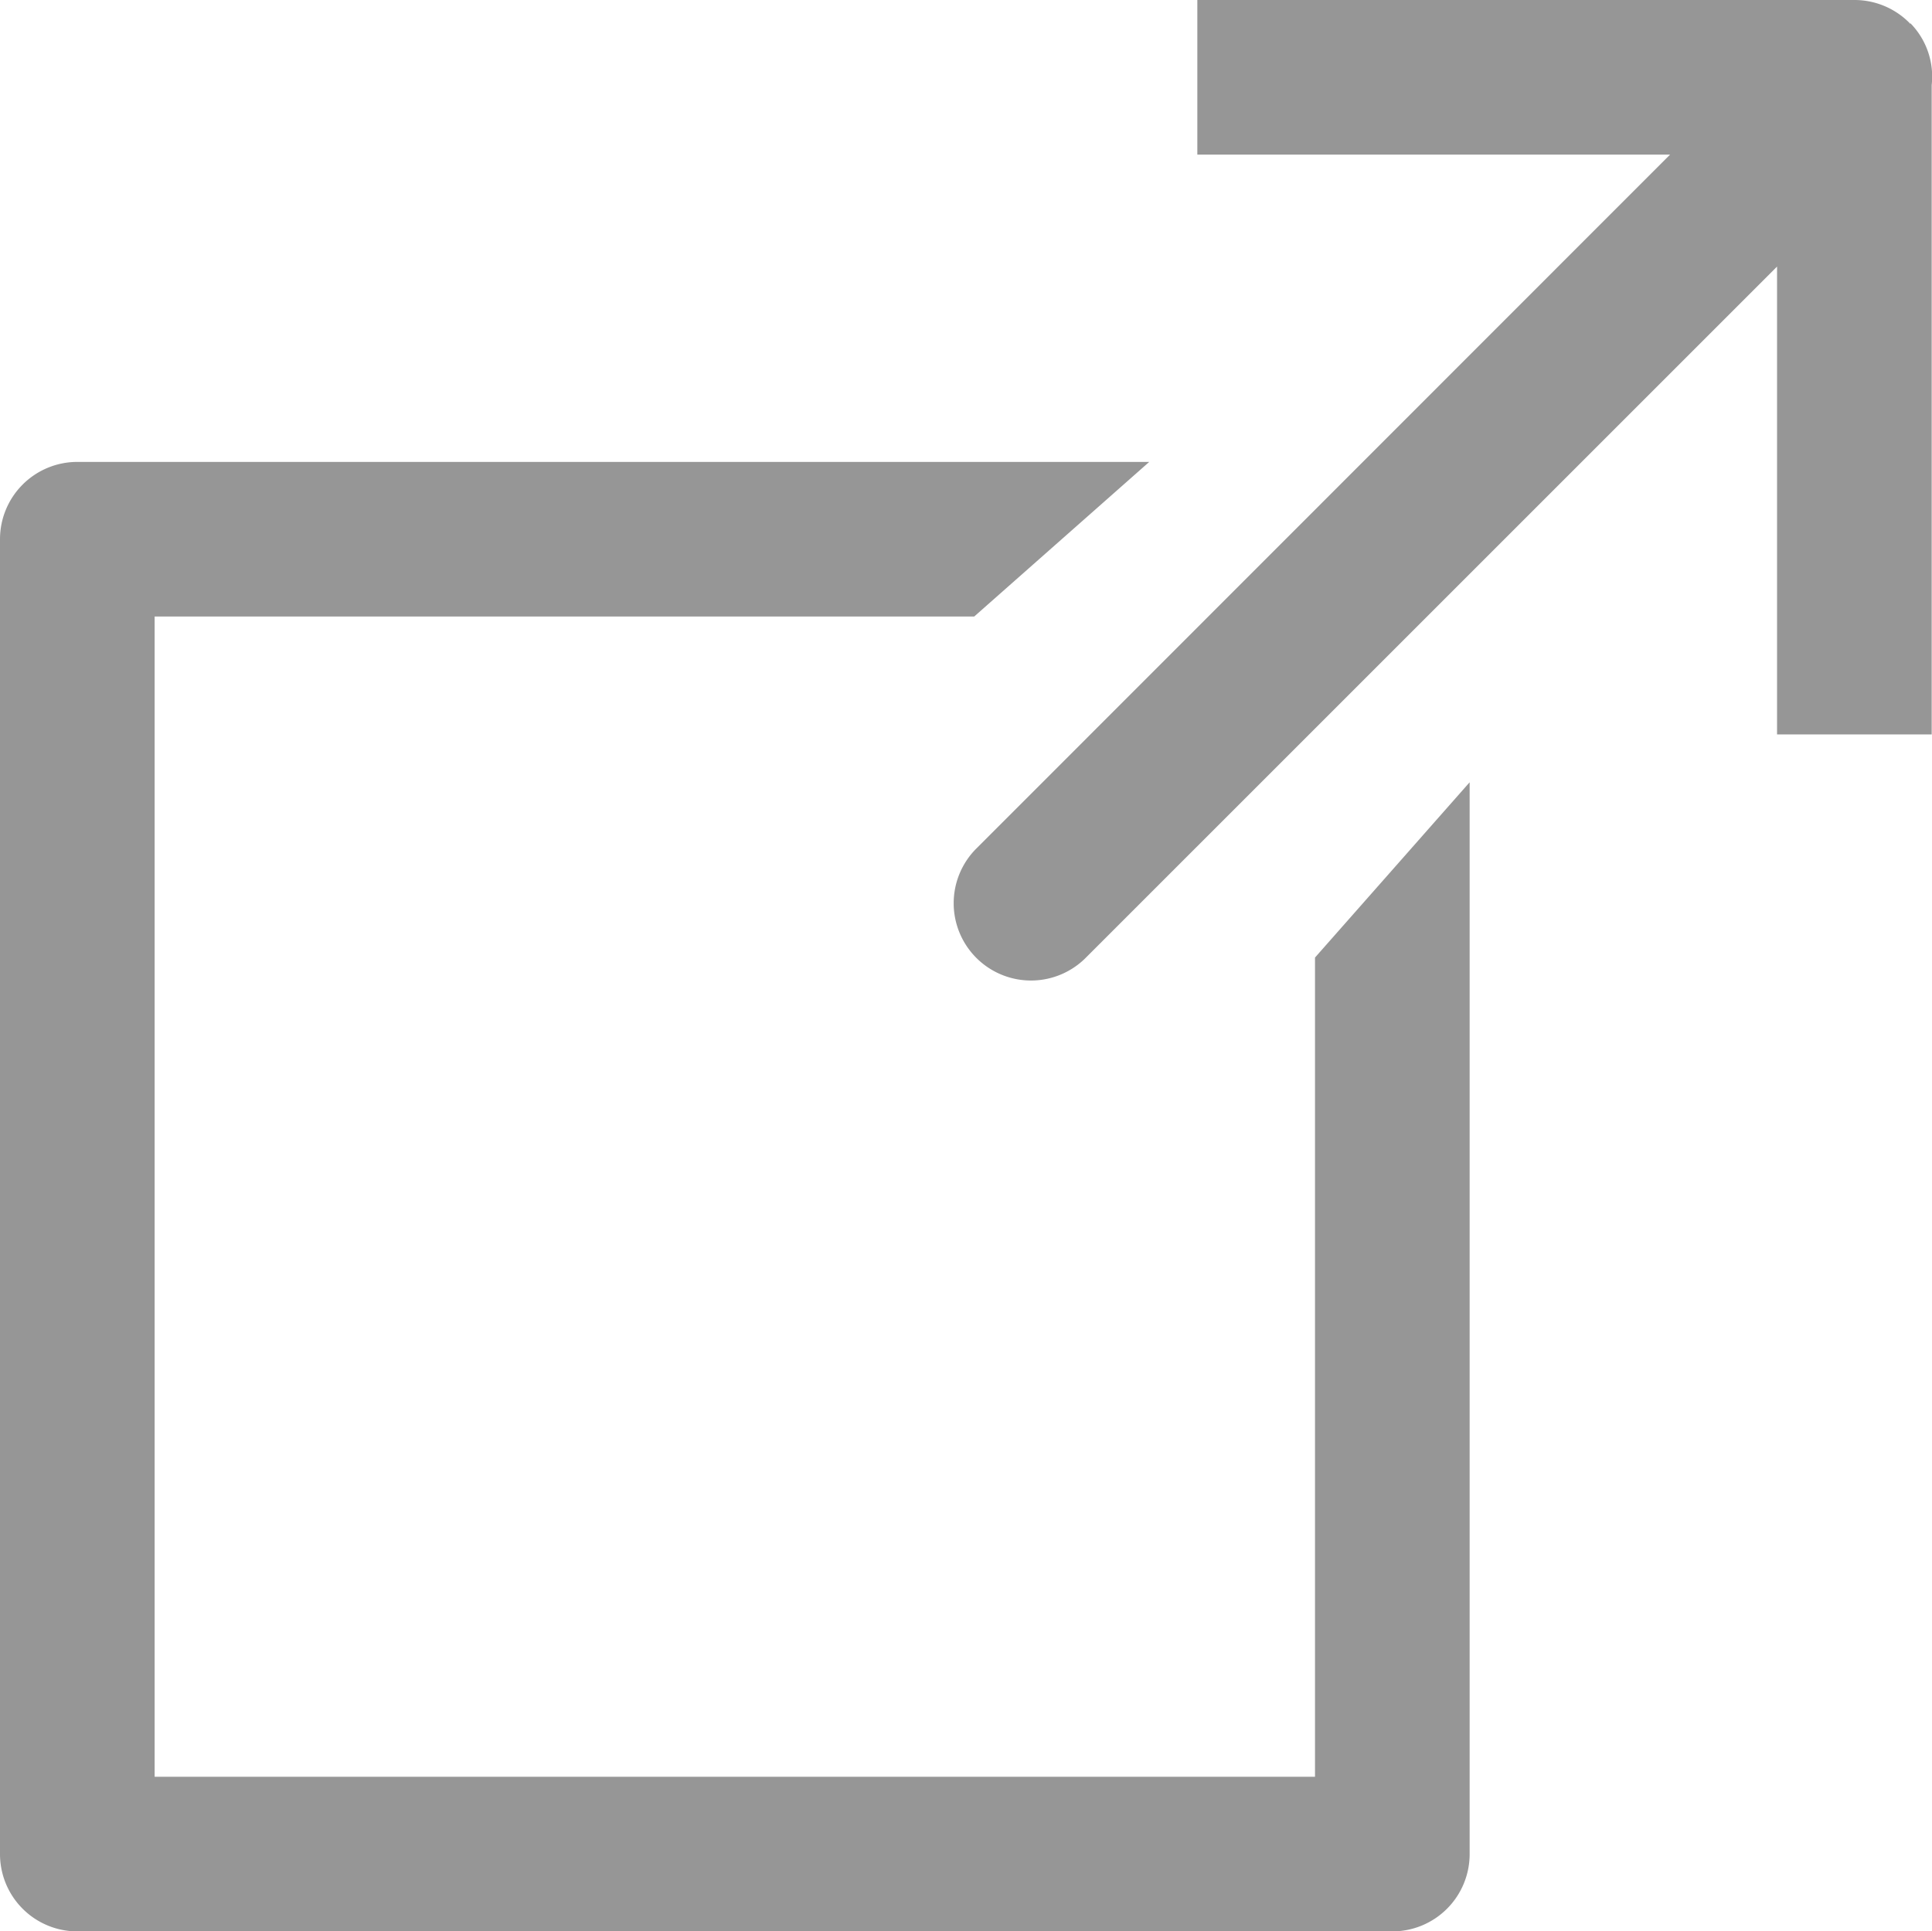 <svg xmlns="http://www.w3.org/2000/svg" xmlns:xlink="http://www.w3.org/1999/xlink" width="24.988" height="24.983" viewBox="0 0 24.988 24.983">
  <defs>
    <clipPath id="clip-path">
      <rect id="Rectangle_811" data-name="Rectangle 811" width="24.988" height="24.983" transform="translate(0 0)" fill="#969696"/>
    </clipPath>
  </defs>
  <g id="Group_762" data-name="Group 762" transform="translate(0 0)">
    <g id="Group_761" data-name="Group 761" clip-path="url(#clip-path)">
      <path id="Path_944" data-name="Path 944" d="M24.708.31,24.7.3a1,1,0,0,0-.714-.3h-8.5V2H21.6L12.64,10.964a1,1,0,1,0,1.414,1.414l8.93-8.93V9.5h2v-8.4a.985.985,0,0,0-.276-.8" fill="#969696"/>
      <path id="Path_945" data-name="Path 945" d="M17.008,22.983H2V7.975H12.6l2.264-2H1a1,1,0,0,0-1,1V23.983a1,1,0,0,0,1,1H18.008a1,1,0,0,0,1-1V10.119l-2,2.267Z" fill="#969696"/>
    </g>
  </g>
</svg>
